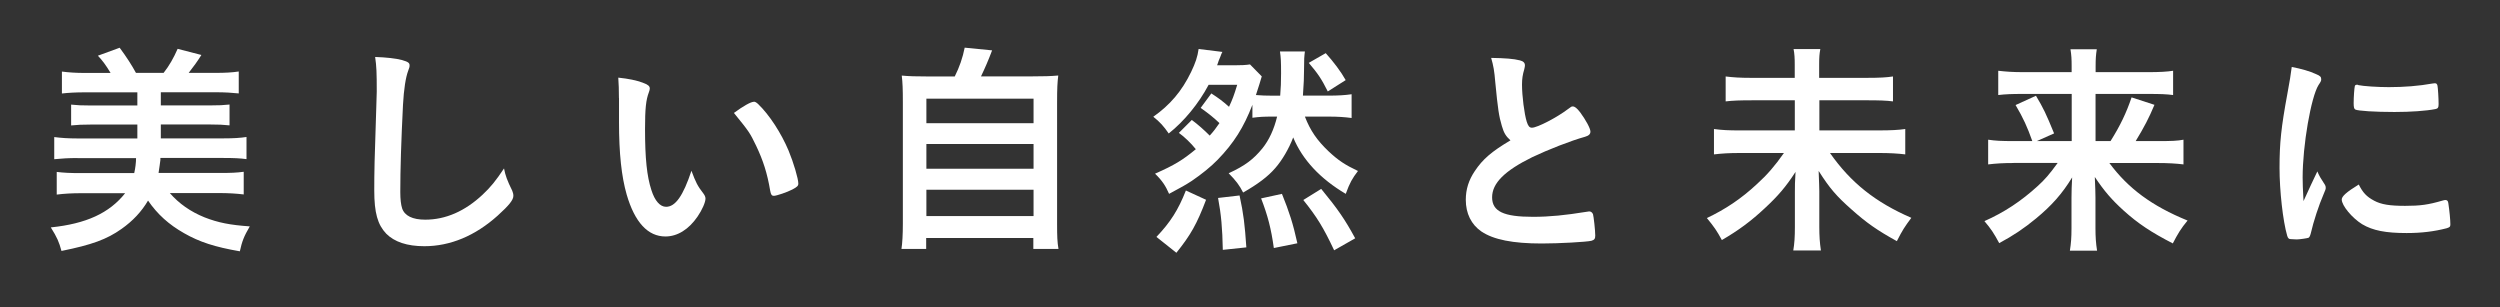 <?xml version="1.0" encoding="UTF-8"?><svg xmlns="http://www.w3.org/2000/svg" width="342" height="42" viewBox="0 0 342 42"><rect x="0" y="0" width="342" height="42" fill="#333333" stroke="none"/><defs><style>.d{fill:none;}.e{fill:#fff;}</style></defs><g id="a"/><g id="b"><g id="c"><g><rect class="d" width="342" height="42"/><g><path class="e" d="M10.61,21.62c-1.21,0-2.2,.06-3.19,.16v-3.03c.93,.12,1.86,.19,3.19,.19h8.18v-1.9h-6.39c-1.15,0-1.8,.03-2.67,.12v-2.85c.84,.09,1.4,.12,2.67,.12h6.39v-1.8h-7.13c-1.33,0-2.32,.06-3.19,.16v-3c.93,.12,1.89,.19,3.19,.19h3.47c-.68-1.12-1.12-1.71-1.74-2.36l2.98-1.09c.96,1.3,1.64,2.36,2.23,3.44h3.78c.78-.99,1.36-2.02,1.92-3.29l3.25,.84c-.5,.81-1.08,1.61-1.74,2.45h3.69c1.36,0,2.29-.06,3.16-.19v3c-.87-.09-1.86-.16-3.16-.16h-7.5v1.8h6.73c1.24,0,1.83-.03,2.67-.12v2.85c-.87-.09-1.49-.12-2.67-.12h-6.73v1.9h8.56c1.4,0,2.29-.06,3.16-.19v3.03c-.87-.12-1.74-.16-3.16-.16h-8.62v.28c-.06,.4-.12,.99-.25,1.77h8.49c1.46,0,2.17-.03,3.16-.16v3.1c-.99-.12-2.08-.19-3.41-.19h-6.7c1.24,1.43,2.82,2.54,4.74,3.32,1.89,.74,3.5,1.05,6.2,1.24-.81,1.39-1.05,2.01-1.36,3.41-3.41-.59-5.52-1.27-7.63-2.48-2.08-1.18-3.63-2.57-4.93-4.46-.87,1.49-2.08,2.79-3.63,3.88-2.02,1.43-4.06,2.17-8.21,3.01-.34-1.24-.59-1.83-1.46-3.22,4.84-.5,8-1.95,10.17-4.68h-5.95c-1.33,0-2.39,.06-3.41,.19v-3.1c.99,.12,1.86,.16,3.19,.16h7.41c.16-.68,.25-1.46,.25-2.05H10.61Z"/><path class="e" d="M55.04,8.23c.77,.22,.99,.37,.99,.71,0,.22-.03,.31-.19,.74-.34,.9-.59,2.48-.71,4.65-.25,4.99-.37,8.87-.37,11.94,0,.99,.09,1.74,.25,2.23,.34,1.02,1.43,1.55,3.16,1.55,2.79,0,5.42-1.15,7.84-3.41,1.12-1.05,1.8-1.89,2.94-3.6,.19,.99,.43,1.64,1.12,3.04,.09,.25,.16,.43,.16,.71,0,.56-.59,1.3-2.14,2.7-3.07,2.76-6.48,4.19-10.04,4.19-2.36,0-4.09-.59-5.21-1.71-1.18-1.24-1.64-2.85-1.64-5.92,0-2.42,.03-4.28,.28-11.5,.03-1.08,.06-1.74,.06-2.02,0-2.63-.03-3.41-.22-4.74,1.58,.06,2.79,.19,3.72,.43Z"/><path class="e" d="M84.67,13.41c0-.9-.03-2.11-.09-2.79,1.43,.15,2.48,.37,3.32,.68,.74,.28,.99,.46,.99,.81q0,.19-.12,.5c-.4,1.05-.53,2.23-.53,5.05,0,3.97,.25,6.45,.87,8.34,.46,1.46,1.18,2.29,2.01,2.29,1.27,0,2.33-1.49,3.47-4.93,.59,1.58,.81,2.05,1.67,3.16,.16,.22,.25,.43,.25,.65,0,.5-.46,1.55-1.08,2.45-1.21,1.77-2.76,2.73-4.4,2.73-2.39,0-4.19-1.92-5.3-5.73-.71-2.48-1.05-5.61-1.05-9.95v-3.25Zm18.44,.5c.19,0,.34,.09,.59,.31,1.55,1.49,3.16,3.97,4.18,6.39,.68,1.64,1.33,3.84,1.33,4.5,0,.31-.15,.46-.81,.81-.71,.37-2.17,.87-2.54,.87-.28,0-.4-.15-.5-.71-.4-2.39-.96-4.12-1.92-6.14-.87-1.8-.93-1.89-3.04-4.49,1.3-.96,2.32-1.52,2.7-1.52Z"/><path class="e" d="M130.61,10.46c.65-1.3,1.08-2.54,1.36-3.94l3.75,.37c-.53,1.4-.96,2.39-1.52,3.56h6.88c1.74,0,2.67-.03,3.69-.12-.12,.99-.16,1.77-.16,3.62V30.64c0,1.73,.03,2.48,.19,3.41h-3.44v-1.49h-14.66v1.49h-3.38c.12-.74,.19-2.01,.19-3.44V13.96c0-1.73-.03-2.63-.15-3.62,.99,.09,1.92,.12,3.63,.12h3.63Zm-3.88,6.39h14.66v-3.35h-14.66v3.35Zm0,6.23h14.66v-3.38h-14.66v3.38Zm0,6.48h14.66v-3.6h-14.66v3.6Z"/><path class="e" d="M163.04,16.41c.84,.62,1.67,1.36,2.45,2.14,.56-.62,.81-.96,1.33-1.71-.74-.71-1.43-1.27-2.57-2.08l1.46-1.98c.96,.62,1.55,1.05,2.42,1.83,.46-.99,.68-1.55,1.12-3.01h-3.91c-1.36,2.57-3.35,4.99-5.46,6.66-.68-.99-1.21-1.58-2.11-2.29,2.29-1.61,3.91-3.5,5.18-6.14,.59-1.24,.87-2.05,1.02-3.13l3.25,.4c-.12,.25-.16,.31-.25,.59q-.09,.25-.28,.68s0,.06-.19,.56h2.36c.96,0,1.58-.03,2.14-.12l1.61,1.64q-.16,.5-.34,1.12c-.09,.28-.31,.96-.46,1.43,.74,.06,1.36,.09,2.39,.09h.93c.09-1.05,.12-1.89,.12-3.07,0-1.64-.03-2.14-.15-2.98h3.41c-.09,.71-.12,1.05-.12,2.63,0,1.02-.03,1.58-.15,3.41h3.53c1.3,0,2.26-.06,3.13-.19v3.25c-.93-.12-1.83-.19-3.13-.19h-3.26c.74,1.92,1.67,3.26,3.26,4.77,1.33,1.24,2.23,1.83,4,2.67-.78,1.02-1.12,1.61-1.67,3.13-3.47-2.05-5.92-4.65-7.19-7.72-.59,1.55-1.52,3.13-2.45,4.19-1.02,1.18-2.39,2.2-4.4,3.35-.5-.99-.99-1.64-1.98-2.64,2.23-1.02,3.41-1.92,4.62-3.41,.9-1.12,1.58-2.57,2.01-4.34h-.5c-1.43,0-1.86,.03-2.88,.16v-1.77c-1.18,3.07-2.54,5.24-4.77,7.53-.87,.9-2.2,1.98-3.53,2.88-.77,.5-1.4,.87-3.1,1.77-.47-1.08-.93-1.8-1.92-2.76,2.67-1.18,3.78-1.86,5.58-3.35-.65-.81-1.58-1.71-2.32-2.23l1.8-1.8Zm-4.84,16c1.92-2.02,2.98-3.69,4.03-6.35l2.76,1.27c-1.27,3.35-2.11,4.81-4.06,7.25l-2.73-2.17Zm9.08,1.77c-.06-2.98-.22-4.81-.65-7.1l2.94-.34c.56,2.6,.71,3.94,.93,7.1l-3.22,.34Zm6.98-.25c-.37-2.67-.84-4.46-1.74-6.79l2.85-.62c.99,2.45,1.52,4.06,2.11,6.76l-3.22,.65Zm8.25,.31c-1.49-3.16-2.36-4.56-4.22-6.88l2.45-1.52c2.32,2.82,3.25,4.19,4.65,6.76l-2.88,1.64Zm-1.15-26.97c1.08,1.21,2.05,2.48,2.73,3.69l-2.45,1.55c-.87-1.74-1.36-2.45-2.6-3.91l2.32-1.33Z"/><path class="e" d="M205.45,17.22c-.4-1.36-.53-2.2-.9-6.01-.12-1.49-.25-2.23-.56-3.29,1.89,.03,3.1,.12,3.94,.34,.47,.12,.68,.34,.68,.68,0,.12-.03,.28-.09,.53-.22,.74-.31,1.3-.31,2.11,0,1.52,.31,4,.65,5.08,.19,.59,.37,.81,.71,.81,.74,0,3.47-1.43,4.96-2.57,.4-.31,.46-.34,.62-.34,.28,0,.56,.22,1.02,.81,.77,1.05,1.4,2.2,1.4,2.63,0,.34-.22,.56-.74,.71-1.92,.53-5.08,1.77-7.22,2.79-3.78,1.86-5.49,3.56-5.49,5.49s1.58,2.67,5.58,2.67c2.33,0,4.43-.22,7.29-.68,.12-.03,.34-.06,.4-.06,.25,0,.4,.12,.53,.37,.09,.31,.31,2.2,.31,2.94,0,.43-.12,.59-.53,.71-.68,.16-4.43,.37-6.79,.37-3.97,0-6.6-.53-8.25-1.64-1.4-.96-2.14-2.48-2.14-4.34,0-1.43,.4-2.7,1.24-3.94,1.08-1.61,2.26-2.64,4.87-4.19-.65-.59-.9-1.02-1.18-1.98Z"/><path class="e" d="M255.36,10.65c1.8,0,2.76-.06,3.6-.19v3.41c-.93-.12-1.89-.15-3.56-.15h-6.51v4.12h8.15c1.64,0,2.7-.06,3.6-.19v3.47c-.99-.12-2.11-.19-3.6-.19h-6.7c2.85,4.06,6.2,6.73,11.13,8.87-.9,1.21-1.21,1.67-1.98,3.19-2.7-1.49-4.15-2.51-6.17-4.31-2.08-1.83-3.04-2.94-4.53-5.3,.06,1.8,.09,2.2,.09,2.76v4.9c0,1.21,.06,2.17,.22,3.22h-3.78c.16-.93,.22-1.86,.22-3.19v-4.77c0-.99,0-1.33,.09-2.79-1.3,2.02-2.39,3.29-4.19,4.96-1.89,1.77-3.6,3.04-5.89,4.37-.68-1.27-1.08-1.83-2.05-3.01,2.54-1.21,4.68-2.63,6.85-4.65,1.4-1.27,2.45-2.48,3.69-4.25h-6.04c-1.43,0-2.42,.06-3.53,.19v-3.47c1.15,.15,1.98,.19,3.53,.19h7.53v-4.12h-5.86c-1.61,0-2.57,.03-3.6,.15v-3.41c.99,.12,1.89,.19,3.56,.19h5.89v-1.8c0-.87-.03-1.49-.16-2.14h3.66c-.12,.65-.16,1.08-.16,2.14v1.8h6.48Z"/><path class="e" d="M275.48,22.3c-1.43,0-2.39,.06-3.5,.19v-3.38c.99,.15,1.8,.19,3.47,.19h2.57c-.68-1.92-1.24-3.16-2.29-4.93l2.79-1.27c1.02,1.71,1.36,2.42,2.48,5.15l-2.36,1.05h4.77v-6.45h-6.73c-1.43,0-2.29,.03-3.32,.15v-3.32c1.05,.12,1.95,.19,3.47,.19h6.57v-.84c0-.93-.03-1.49-.16-2.29h3.6c-.12,.77-.16,1.3-.16,2.32v.81h7.07c1.74,0,2.7-.06,3.53-.19v3.32c-.9-.12-1.77-.15-3.32-.15h-7.29v6.45h2.05c1.33-2.11,2.17-3.88,2.88-5.98l3.13,1.02c-.77,1.83-1.4,3.04-2.57,4.96h3.1c1.8,0,2.63-.03,3.44-.19v3.38c-.99-.12-2.08-.19-3.6-.19h-6.54c2.57,3.47,5.83,5.89,10.7,7.87-.9,1.08-1.33,1.8-2.02,3.13-2.94-1.52-4.74-2.7-6.73-4.5-1.61-1.46-2.63-2.63-3.94-4.59,.06,1.52,.09,2.14,.09,2.82v4.22c0,1.12,.06,2.05,.22,3.04h-3.72c.16-.99,.22-1.8,.22-3.04v-4.19c0-.96,.03-1.58,.09-2.79-1.36,2.23-2.79,3.84-4.93,5.61-1.64,1.36-3.19,2.39-5.05,3.38-.71-1.33-1.12-1.95-2.02-3.01,2.73-1.21,5.02-2.73,7.29-4.8,.96-.87,1.58-1.58,2.73-3.16h-6.04Z"/><path class="e" d="M318.04,25.25c.09,.16,.12,.28,.12,.43,0,.22-.03,.25-.31,.93-.62,1.43-1.36,3.66-1.74,5.33-.09,.34-.19,.53-.31,.59-.15,.06-1.21,.22-1.55,.22h-.12c-.15,0-.37-.03-.62-.03-.4,0-.5-.09-.62-.46-.59-2.02-1.05-6.17-1.05-9.3,0-3.41,.22-5.52,1.08-10.17,.31-1.67,.46-2.6,.59-3.63,1.3,.25,2.42,.56,3.35,.99,.53,.22,.68,.37,.68,.68,0,.22-.03,.31-.37,.81-1.02,1.64-2.17,8.21-2.17,12.65,0,.71,.03,1.67,.12,3.22,.87-1.95,1.18-2.54,1.89-4.06,.28,.65,.47,.96,1.02,1.8Zm6.73,2.2c.99,.53,2.17,.71,4.25,.71s3.16-.15,5.08-.71c.19-.06,.34-.09,.43-.09,.22,0,.37,.12,.4,.43,.16,1.05,.28,2.29,.28,2.91,0,.31-.09,.4-.53,.53-1.67,.43-3.38,.65-5.46,.65-2.85,0-4.62-.34-6.08-1.21-1.36-.84-2.79-2.54-2.79-3.38,0-.43,.65-1.02,2.33-2.05,.56,1.12,1.08,1.67,2.08,2.2Zm-2.17-15.81c.68,.15,2.67,.28,4.19,.28,2.05,0,4.09-.15,6.01-.5q.15-.03,.28-.03c.22,0,.31,.09,.37,.34,.06,.31,.15,1.67,.15,2.51,0,.46-.09,.62-.43,.68-1.27,.25-3.38,.4-5.61,.4-2.67,0-5.05-.15-5.36-.34-.16-.09-.22-.31-.22-.87,0-.84,.09-2.08,.16-2.33,.03-.12,.12-.19,.31-.19,.03,0,.09,0,.15,.03Z"/></g></g></g></g></svg>